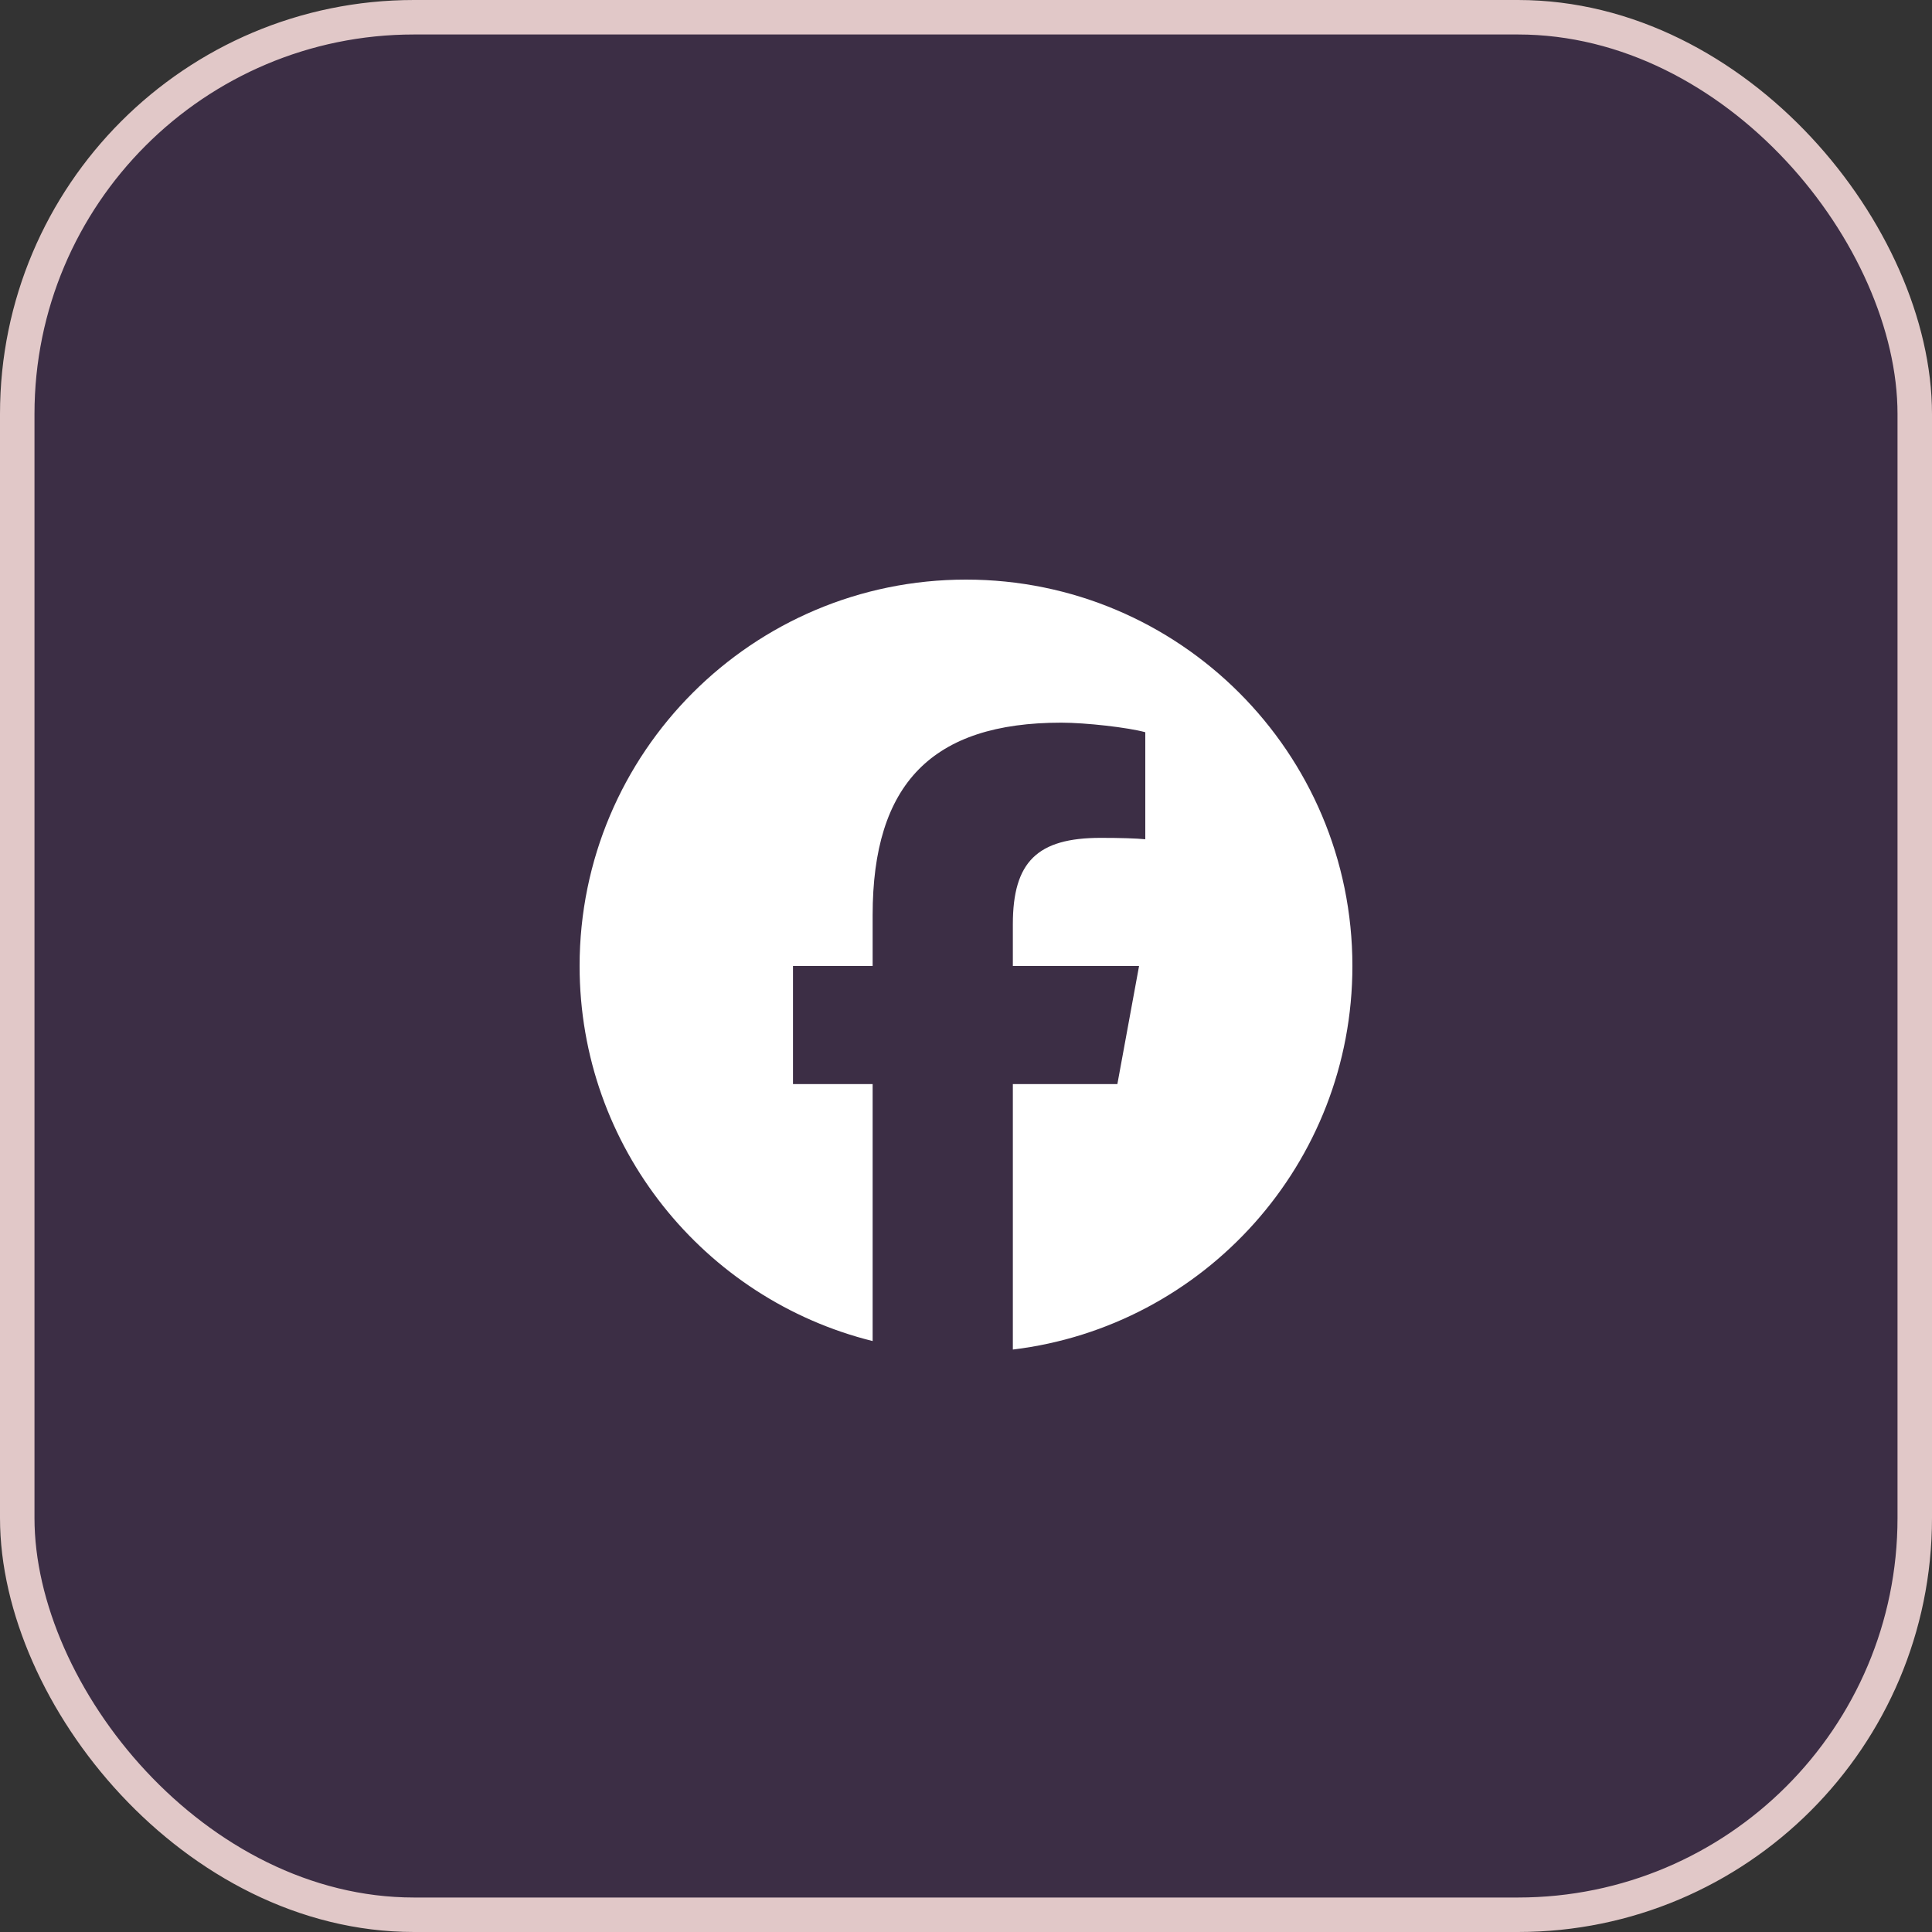 <svg width="40" height="40" viewBox="0 0 40 40" fill="none" xmlns="http://www.w3.org/2000/svg">
<rect x="0" y="0" width="40" height="40" fill="#333333" stroke="none"/>
<rect x="0.357" y="0.357" width="39.286" height="39.286" rx="8.214" fill="#9405EA" fill-opacity="0.1" style="mix-blend-mode:screen"/>
<rect x="0.357" y="0.357" width="39.286" height="39.286" rx="8.214" stroke="#E1C8C8" stroke-width="0.714" style="mix-blend-mode:plus-lighter"/>
<g clip-path="url(#clip0_3248_55898)">
<path d="M20 12C15.582 12 12 15.582 12 20C12 23.752 14.583 26.9 18.067 27.765V22.445H16.418V20H18.067V18.947C18.067 16.224 19.3 14.962 21.973 14.962C22.48 14.962 23.355 15.061 23.712 15.16V17.376C23.523 17.357 23.195 17.347 22.788 17.347C21.477 17.347 20.97 17.843 20.97 19.135V20H23.583L23.134 22.445H20.97V27.941C24.931 27.463 28 24.09 28 20C28 15.582 24.418 12 20 12Z" fill="white"/>
</g>
<defs>
<clipPath id="clip0_3248_55898">
<rect width="16" height="16" fill="white" transform="translate(12 12)"/>
</clipPath>
</defs>
</svg>
